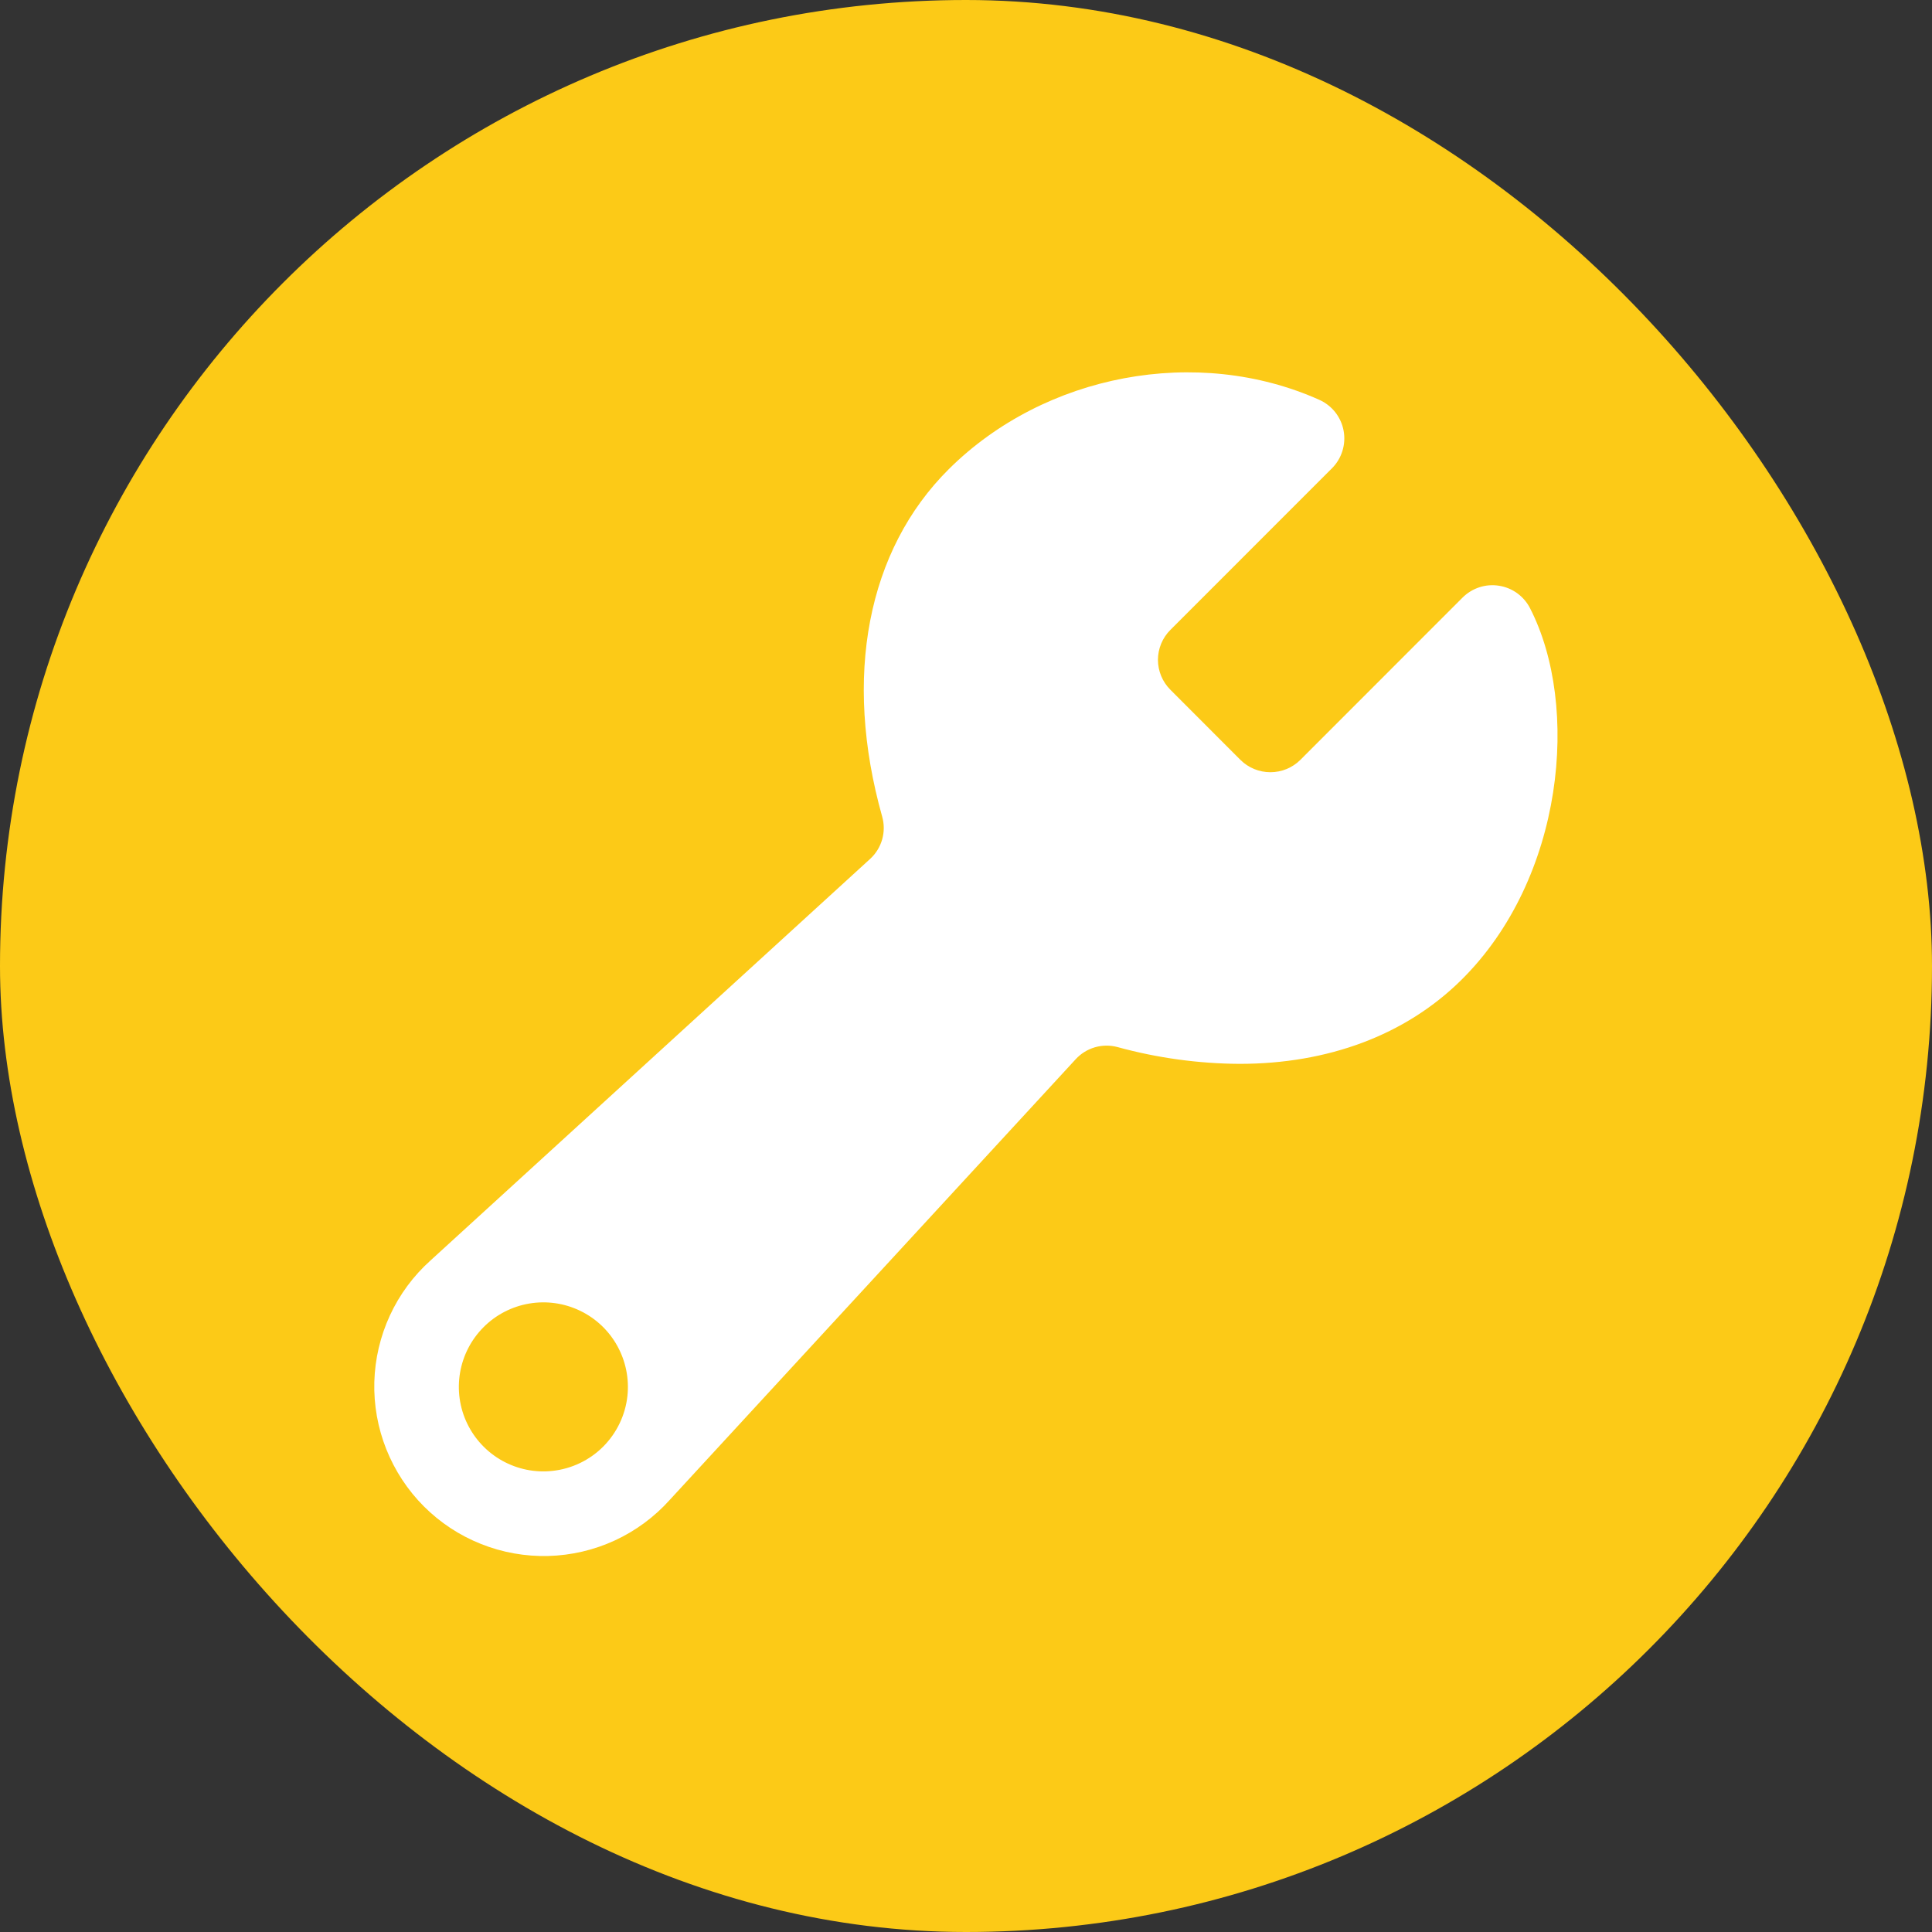 <?xml version="1.0" encoding="UTF-8"?> <svg xmlns="http://www.w3.org/2000/svg" width="40" height="40" viewBox="0 0 40 40" fill="none"><rect x="0" y="0" width="40" height="40" fill="#333333" stroke="none"/><rect width="40" height="40" rx="20" fill="#FCCA17"></rect><path d="M31.677 12.591C31.614 12.468 31.523 12.363 31.412 12.282C31.3 12.201 31.171 12.148 31.035 12.127C30.899 12.105 30.759 12.116 30.628 12.159C30.497 12.202 30.378 12.275 30.281 12.372L26.921 15.734C26.756 15.897 26.534 15.988 26.302 15.988C26.07 15.988 25.848 15.897 25.683 15.734L24.231 14.28C24.149 14.198 24.085 14.102 24.041 13.996C23.997 13.89 23.974 13.776 23.974 13.661C23.974 13.546 23.997 13.432 24.041 13.326C24.085 13.22 24.149 13.123 24.231 13.042L27.576 9.696C27.677 9.596 27.751 9.472 27.793 9.337C27.835 9.201 27.844 9.058 27.818 8.918C27.793 8.779 27.733 8.648 27.646 8.536C27.558 8.425 27.445 8.336 27.315 8.278C24.788 7.148 21.634 7.738 19.645 9.712C17.955 11.39 17.451 14.012 18.264 16.905C18.308 17.06 18.308 17.223 18.265 17.377C18.221 17.532 18.136 17.671 18.018 17.78L8.914 26.096C8.559 26.414 8.273 26.801 8.073 27.234C7.873 27.667 7.763 28.136 7.75 28.612C7.737 29.088 7.822 29.563 7.998 30.005C8.175 30.448 8.439 30.851 8.776 31.188C9.113 31.525 9.515 31.79 9.958 31.966C10.401 32.143 10.875 32.227 11.351 32.215C11.828 32.202 12.297 32.093 12.73 31.893C13.162 31.693 13.55 31.407 13.868 31.052L22.273 21.928C22.38 21.812 22.517 21.727 22.669 21.683C22.821 21.639 22.982 21.637 23.135 21.678C23.959 21.904 24.809 22.021 25.663 22.026C27.489 22.026 29.092 21.435 30.248 20.296C32.389 18.187 32.716 14.609 31.677 12.591ZM11.44 30.453C11.08 30.493 10.716 30.419 10.399 30.243C10.083 30.067 9.829 29.797 9.672 29.471C9.515 29.144 9.464 28.777 9.525 28.419C9.586 28.062 9.756 27.733 10.012 27.477C10.268 27.22 10.598 27.05 10.955 26.989C11.312 26.928 11.679 26.979 12.006 27.136C12.333 27.292 12.603 27.546 12.779 27.863C12.955 28.18 13.029 28.543 12.99 28.903C12.947 29.299 12.769 29.669 12.488 29.951C12.206 30.233 11.836 30.41 11.44 30.453Z" fill="white"></path></svg> 